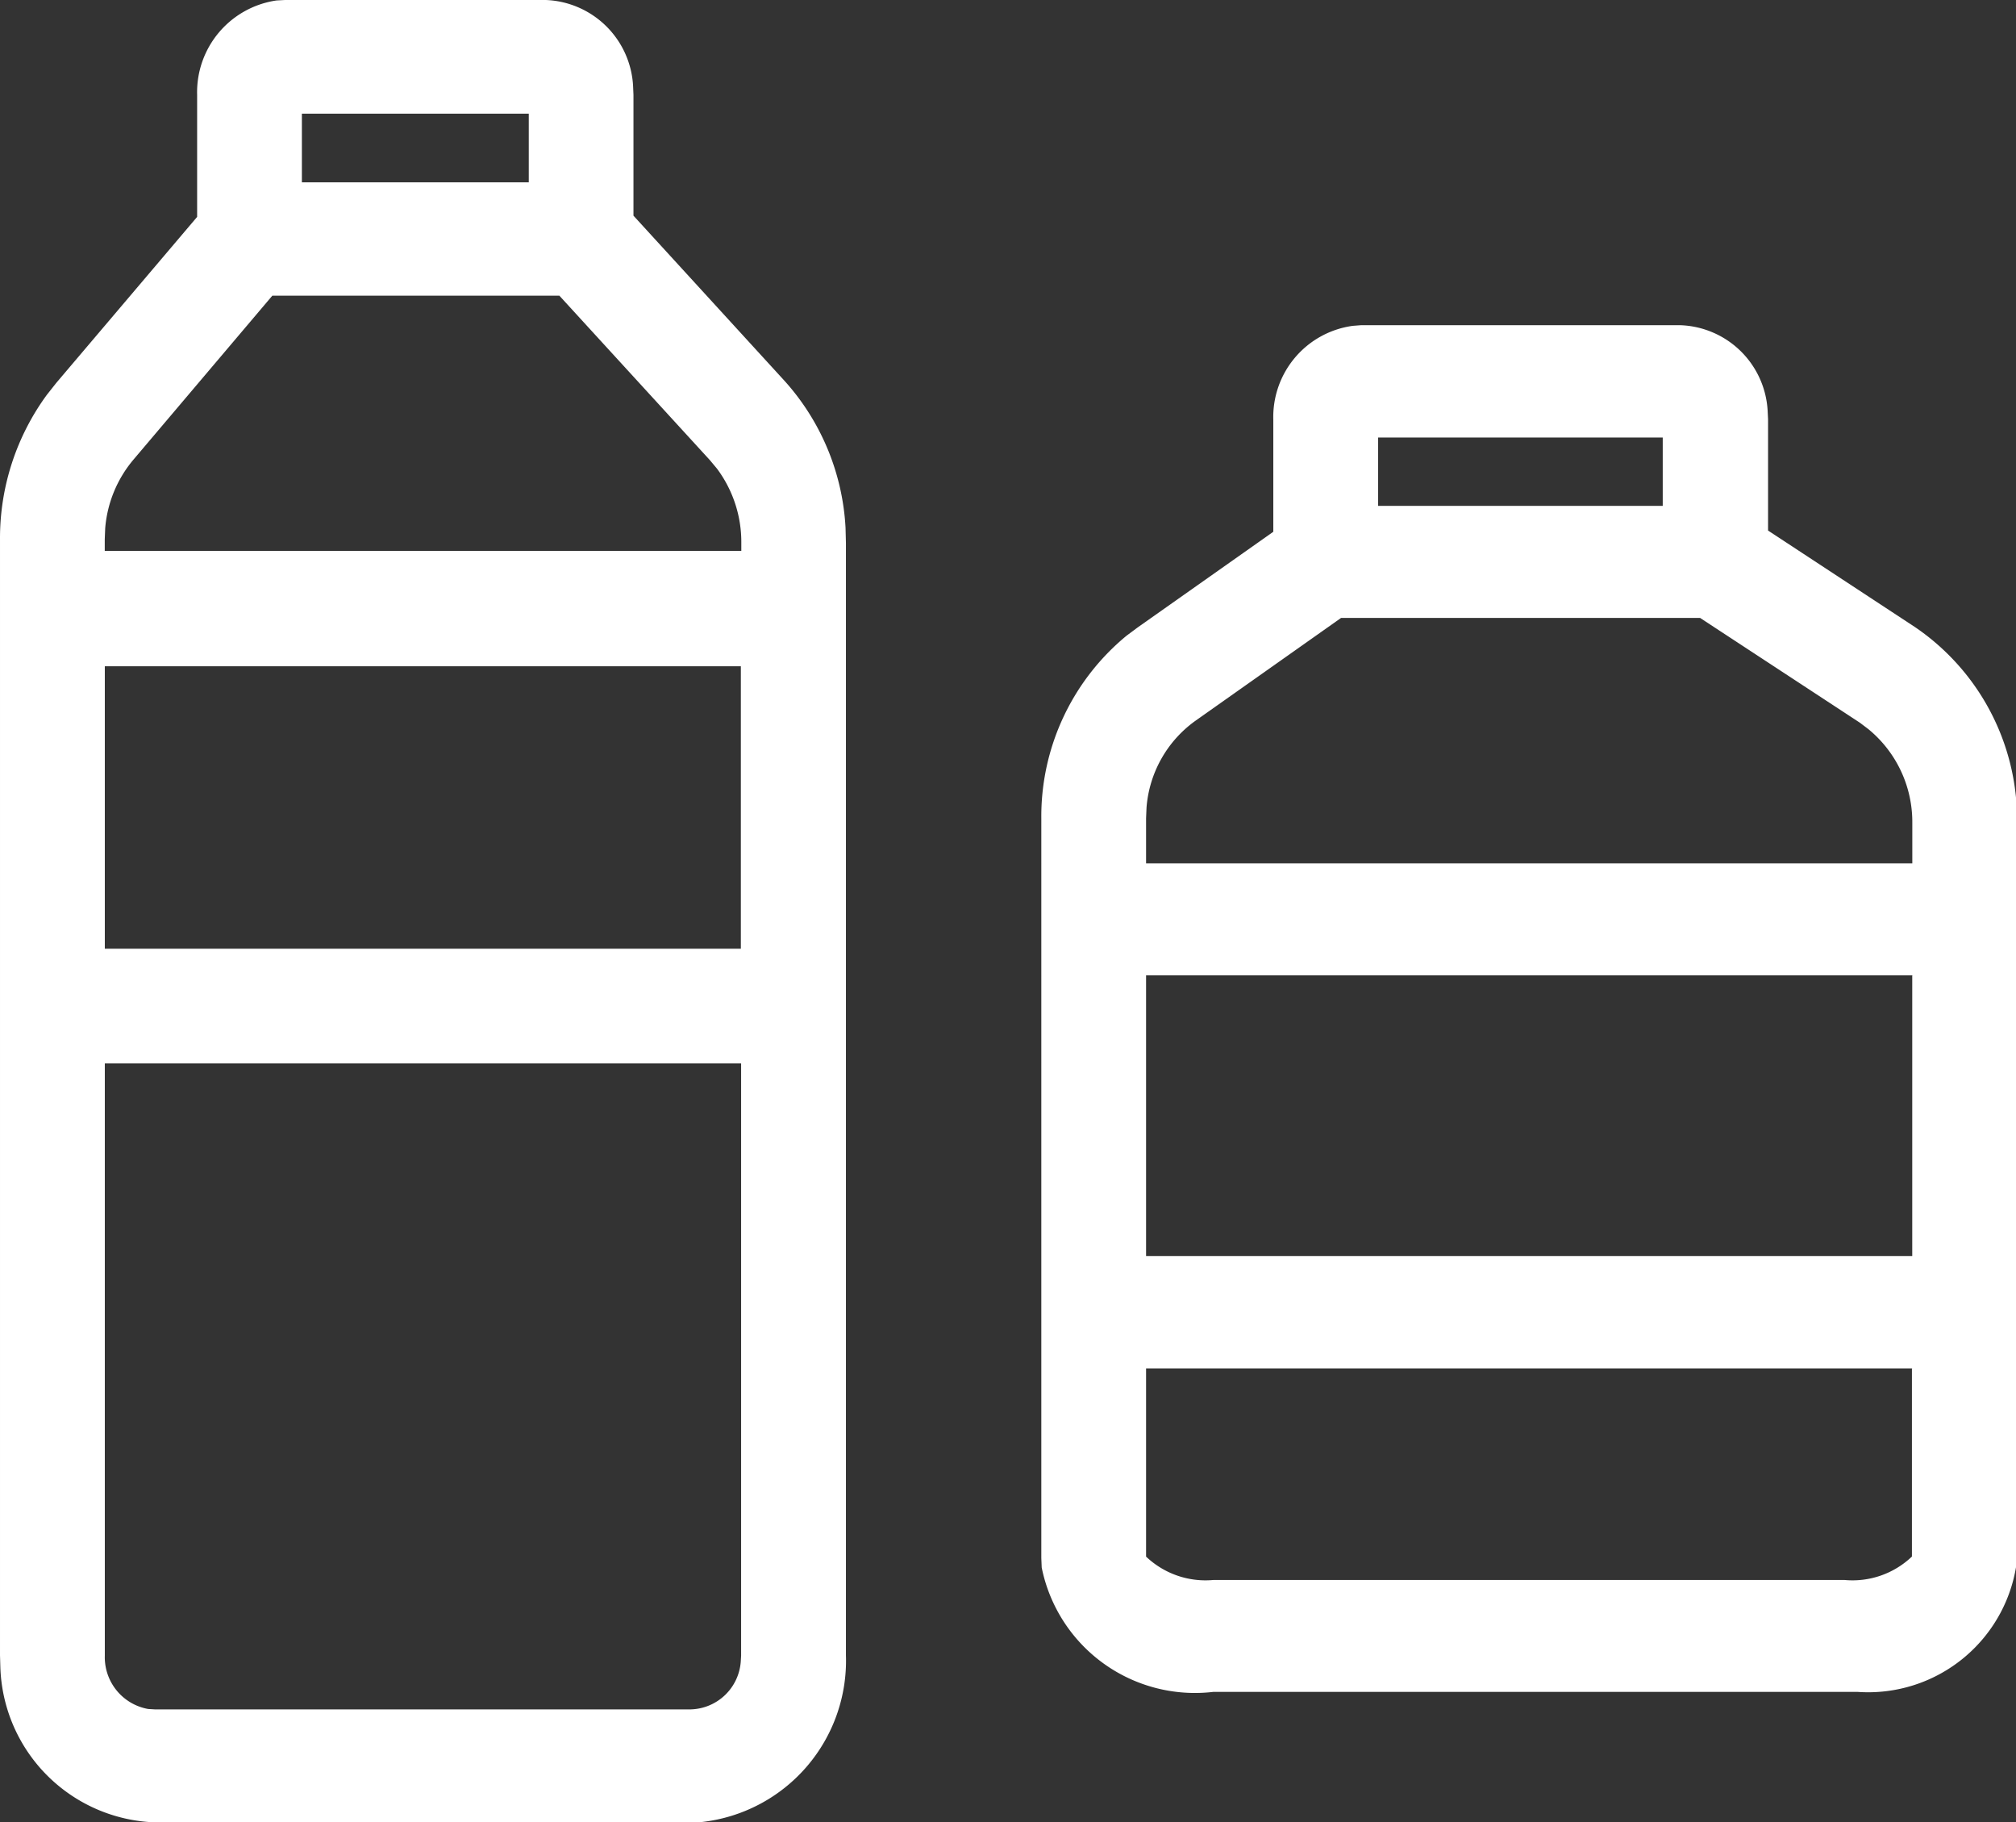 <?xml version="1.0" standalone="no"?><!DOCTYPE svg PUBLIC "-//W3C//DTD SVG 1.1//EN" "http://www.w3.org/Graphics/SVG/1.1/DTD/svg11.dtd"><svg t="1706769457880" class="icon" viewBox="0 0 1133 1024" version="1.1" xmlns="http://www.w3.org/2000/svg" p-id="12475" xmlns:xlink="http://www.w3.org/1999/xlink" width="221.289" height="200"><rect x="0" y="0" width="1133" height="1024" fill="#333333" stroke="none"/><path d="M306.734 0a51.086 51.086 0 0 1 49.058 48.262l0.217 5.105v67.813l84.685 92.577a133.96 133.96 0 0 1 34.504 82.838l0.217 8.508v624.943a91.202 91.202 0 0 1-80.955 93.736l-5.72 0.181H86.677a90.079 90.079 0 0 1-86.495-87.654L0.001 930.083V302.968a136.386 136.386 0 0 1 26.321-81.1l5.322-6.734L110.79 121.868V53.367A52.1 52.1 0 0 1 155.431 0.253L160.174 0h146.524z m109.847 597.21H58.907v333.091a29.544 29.544 0 0 0 24.366 29.978l3.621 0.217h301.483a28.964 28.964 0 0 0 27.914-26.539l0.217-3.621v-333.127z m-0.29-222.845H58.907v159.304H416.364v-159.304zM314.373 166.147H153.042L74.983 258.29a68.32 68.32 0 0 0-15.858 38.486l-0.253 6.227v7.567h357.746v-5.503a68.971 68.971 0 0 0-13.649-41.709l-4.019-4.815z m-17.198-102.281H169.66V102.462h127.516V63.83z m647.028 118.863a50.905 50.905 0 0 1 49.203 47.791l0.253 5.069v62.527l82.621 54.272a130.991 130.991 0 0 1 57.168 101.882l0.253 7.857v413.467a84.25 84.25 0 0 1-90.007 75.054h-361.657a87.835 87.835 0 0 1-96.596-69.877l-0.217-5.286V459.81a131.462 131.462 0 0 1 47.9-102.606l6.227-4.634 76.249-53.765V235.734a51.701 51.701 0 0 1 44.641-52.643l4.671-0.362h179.253z m130.557 586.167H644.097v105.756a48.443 48.443 0 0 0 37.799 13.143h354.814a48.334 48.334 0 0 0 37.799-13.179v-105.575z m0-220.854H644.097v157.711h430.592v-157.349zM955.573 347.211h-201.882l-82.042 57.929a66.256 66.256 0 0 0-27.299 48.66l-0.253 5.974v25.344h430.628v-23.027a67.487 67.487 0 0 0-24.692-52.389l-4.779-3.621-89.681-58.798z m-21.108-101.375h-159.956v38.414h159.956z" fill="#ffffff" p-id="12476"></path><path d="M58.473 309.557h358.688l-0.434 64.373H58.473z m0 223.533h358.688v64.41h-358.434z" fill="#ffffff" p-id="12477"></path></svg>